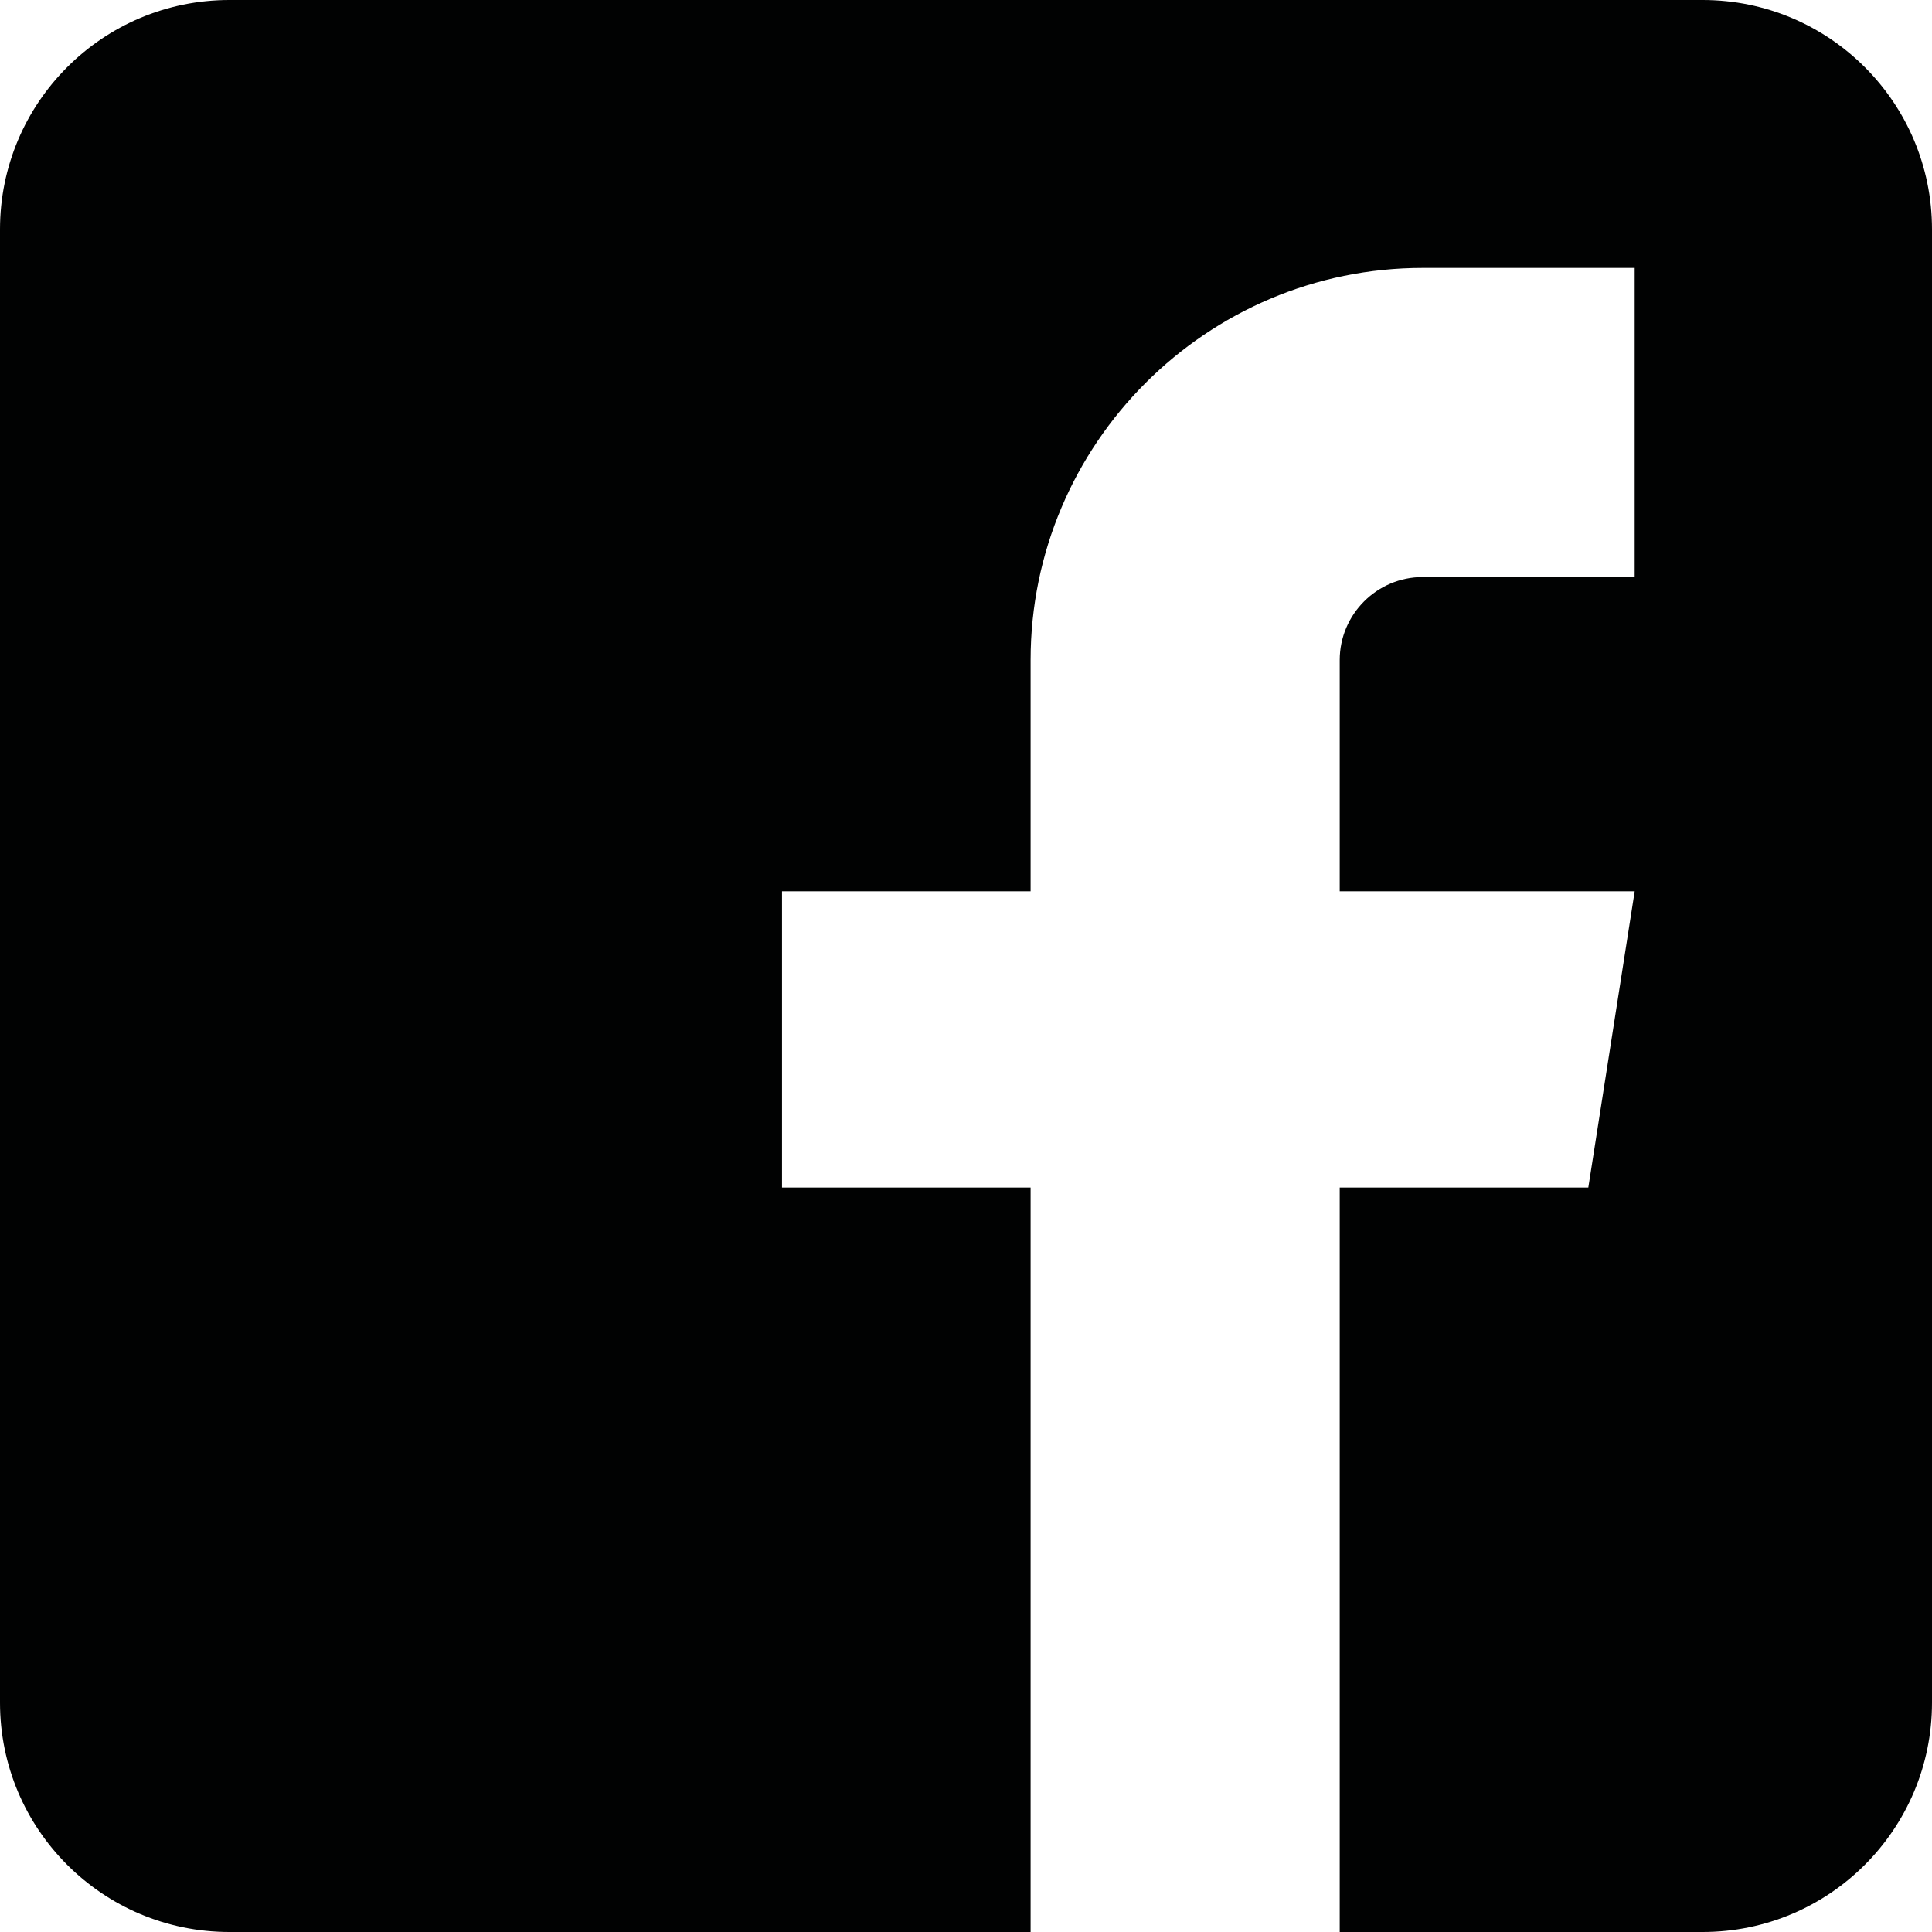 <?xml version="1.0" encoding="utf-8"?>
<!-- Generator: Adobe Illustrator 16.0.4, SVG Export Plug-In . SVG Version: 6.00 Build 0)  -->
<!DOCTYPE svg PUBLIC "-//W3C//DTD SVG 1.1//EN" "http://www.w3.org/Graphics/SVG/1.1/DTD/svg11.dtd">
<svg version="1.1" id="Layer_1" xmlns="http://www.w3.org/2000/svg" xmlns:xlink="http://www.w3.org/1999/xlink" x="0px" y="0px"
	 width="137px" height="137px" viewBox="0 0 137 137" enable-background="new 0 0 137 137" xml:space="preserve">
<path fill="#010202" d="M120.737,0H16.263C7.281,0,0,7.281,0,16.263v104.474C0,129.719,7.281,137,16.263,137h56.818V84.209H55.454
	V63.203h17.627V46.809c0-15.335,12.476-27.811,27.811-27.811h15.024v21.92h-15.024c-3.249,0-5.891,2.643-5.891,5.891v16.394h20.916
	l-3.288,21.007H95.001V137h25.736c8.982,0,16.263-7.281,16.263-16.263V16.263C137,7.281,129.719,0,120.737,0z"/>
</svg>
